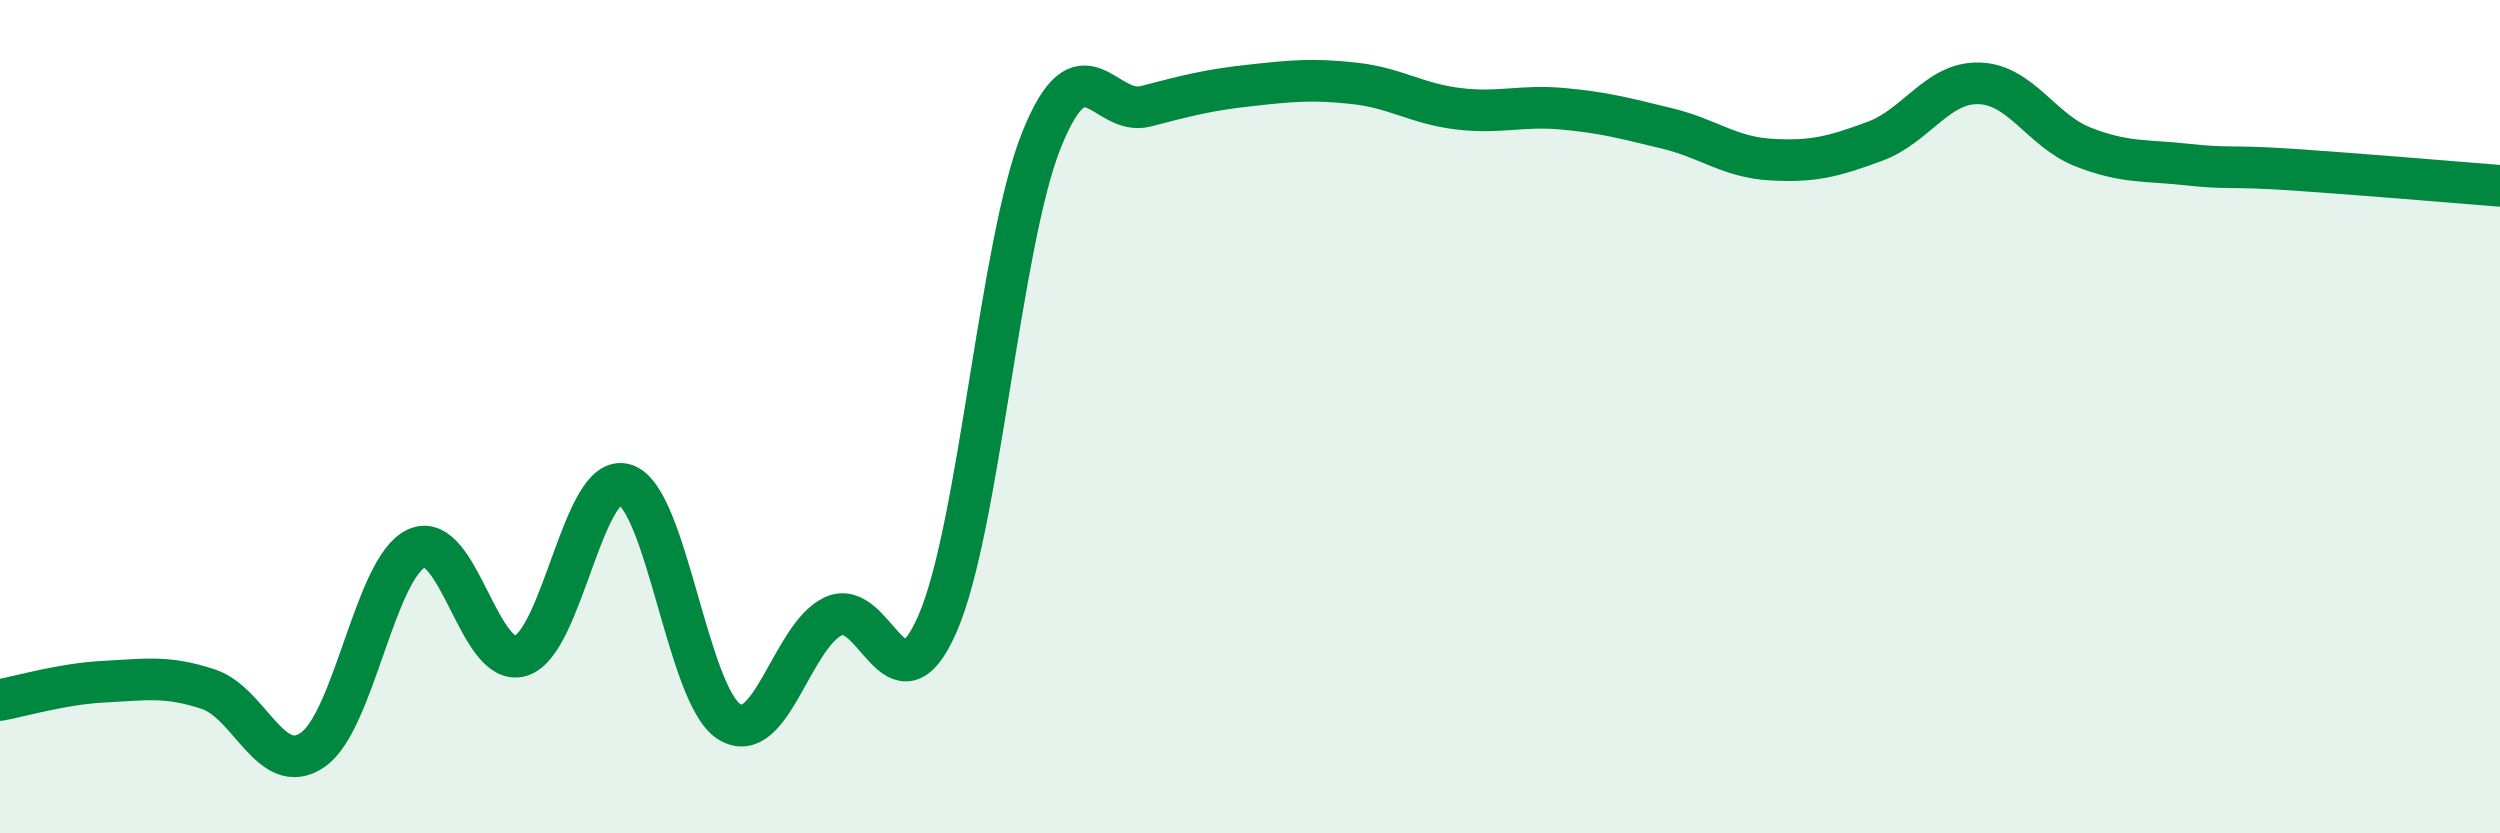 
    <svg width="60" height="20" viewBox="0 0 60 20" xmlns="http://www.w3.org/2000/svg">
      <path
        d="M 0,16.8 C 0.5,16.71 1.5,16.41 2.5,16.36 C 3.5,16.31 4,16.21 5,16.54 C 6,16.87 6.5,18.68 7.5,18 C 8.5,17.32 9,13.61 10,13.16 C 11,12.71 11.5,16.05 12.5,15.74 C 13.5,15.43 14,11.31 15,11.63 C 16,11.95 16.5,16.69 17.5,17.32 C 18.5,17.95 19,15.26 20,14.79 C 21,14.32 21.5,17.26 22.5,14.97 C 23.5,12.68 24,5.83 25,3.35 C 26,0.87 26.5,2.81 27.5,2.55 C 28.5,2.29 29,2.16 30,2.05 C 31,1.94 31.5,1.89 32.5,2 C 33.5,2.11 34,2.49 35,2.61 C 36,2.73 36.5,2.52 37.5,2.61 C 38.5,2.7 39,2.84 40,3.08 C 41,3.32 41.5,3.77 42.5,3.83 C 43.5,3.89 44,3.76 45,3.39 C 46,3.02 46.5,1.97 47.5,2 C 48.5,2.03 49,3.14 50,3.53 C 51,3.92 51.5,3.84 52.5,3.95 C 53.5,4.06 53.5,3.97 55,4.07 C 56.5,4.17 59,4.38 60,4.46L60 20L0 20Z"
        fill="#008740"
        opacity="0.1"
        stroke-linecap="round"
        stroke-linejoin="round"
      />
      <path
        d="M 0,16.8 C 0.5,16.71 1.5,16.41 2.5,16.36 C 3.5,16.31 4,16.21 5,16.54 C 6,16.87 6.5,18.68 7.5,18 C 8.5,17.32 9,13.61 10,13.16 C 11,12.71 11.5,16.05 12.5,15.74 C 13.5,15.43 14,11.31 15,11.63 C 16,11.95 16.5,16.69 17.5,17.32 C 18.5,17.95 19,15.26 20,14.79 C 21,14.32 21.5,17.26 22.5,14.97 C 23.5,12.68 24,5.83 25,3.35 C 26,0.87 26.5,2.81 27.5,2.55 C 28.5,2.29 29,2.16 30,2.05 C 31,1.94 31.5,1.89 32.5,2 C 33.5,2.11 34,2.49 35,2.61 C 36,2.73 36.5,2.52 37.5,2.61 C 38.5,2.7 39,2.84 40,3.08 C 41,3.32 41.5,3.77 42.5,3.83 C 43.5,3.89 44,3.76 45,3.39 C 46,3.02 46.5,1.97 47.5,2 C 48.5,2.03 49,3.14 50,3.53 C 51,3.92 51.5,3.84 52.5,3.95 C 53.5,4.06 53.5,3.97 55,4.07 C 56.5,4.17 59,4.38 60,4.46"
        stroke="#008740"
        stroke-width="1"
        fill="none"
        stroke-linecap="round"
        stroke-linejoin="round"
      />
    </svg>
  